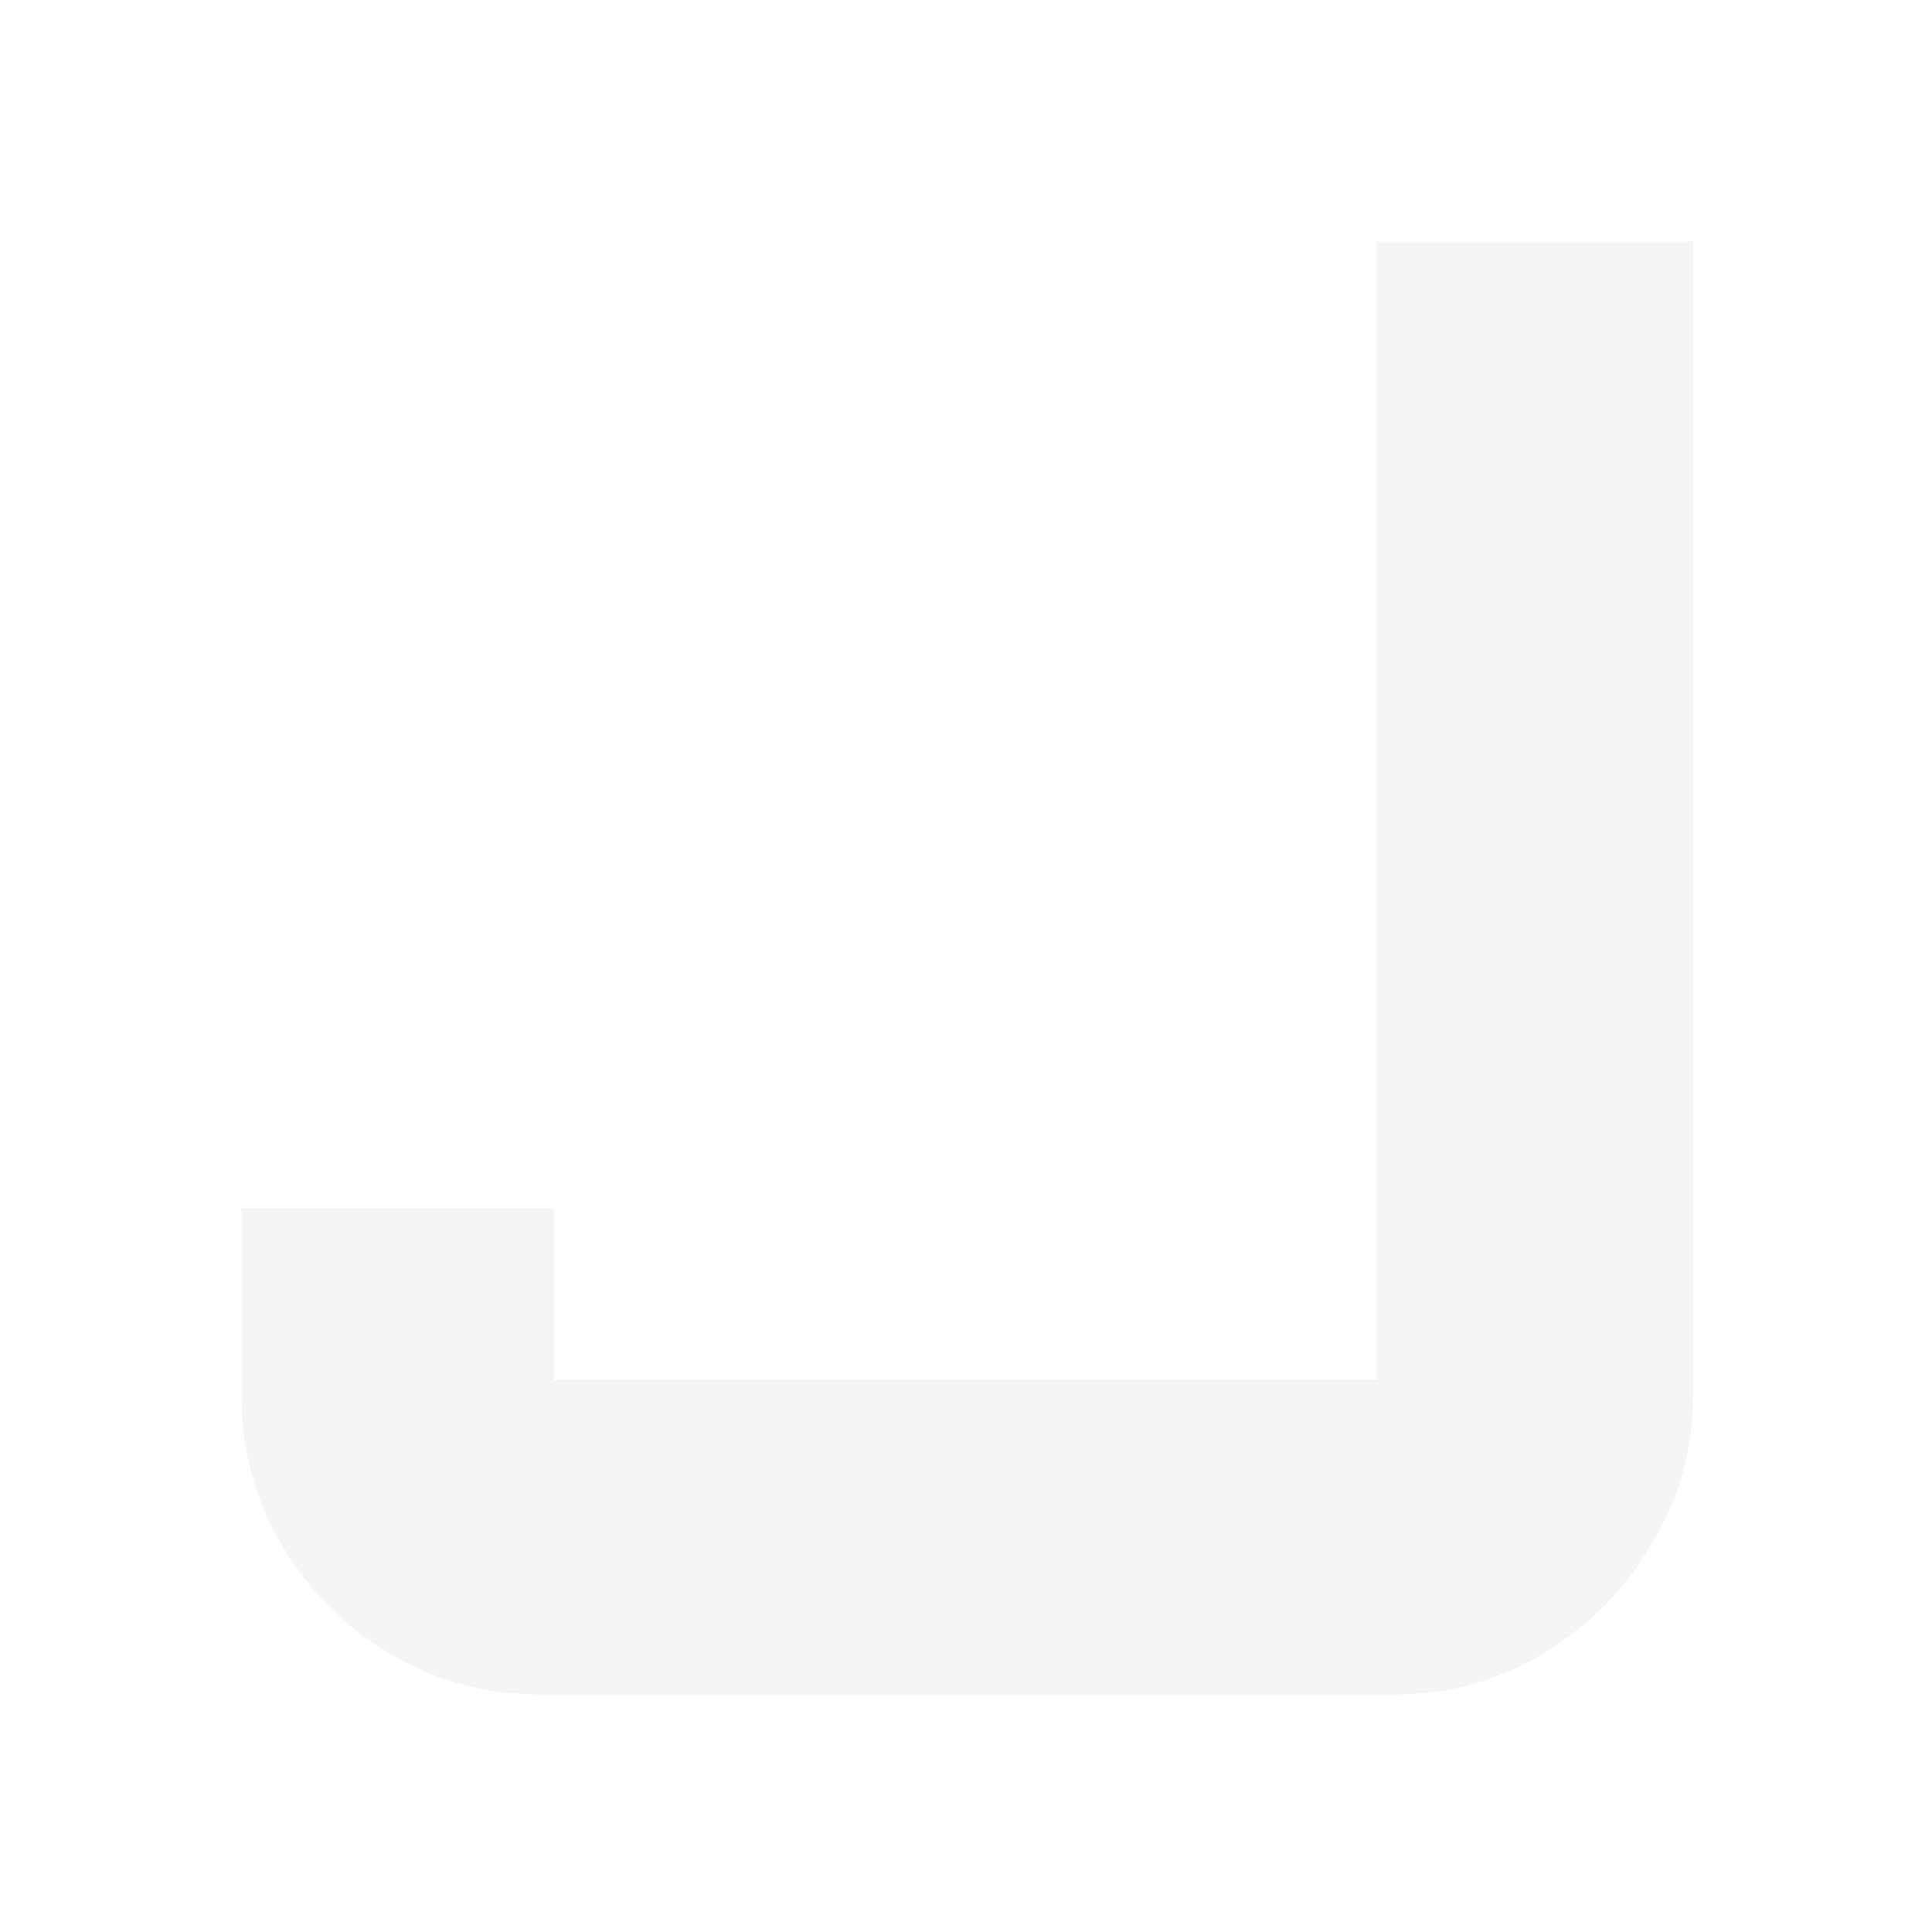 <?xml version="1.0" encoding="utf-8"?>
<svg xmlns="http://www.w3.org/2000/svg" fill="none" height="100%" overflow="visible" preserveAspectRatio="none" style="display: block;" viewBox="0 0 16 16" width="100%">
<g filter="url(#filter0_d_0_34871)" id="Vector">
<path d="M4.471 14.033C4.026 14.033 3.614 13.921 3.236 13.699C2.857 13.476 2.557 13.175 2.334 12.796C2.111 12.417 2 12.005 2 11.559V10.005H4.588V11.426H11.4V2H14.021V11.559C14.021 12.005 13.904 12.417 13.671 12.796C13.448 13.175 13.147 13.476 12.769 13.699C12.402 13.921 11.995 14.033 11.55 14.033H4.471Z" fill="#F5F5F5"/>
</g>
<defs>
<filter color-interpolation-filters="sRGB" filterUnits="userSpaceOnUse" height="15.277" id="filter0_d_0_34871" width="15.265" x="0.378" y="0.378">
<feFlood flood-opacity="0" result="BackgroundImageFix"/>
<feColorMatrix in="SourceAlpha" result="hardAlpha" type="matrix" values="0 0 0 0 0 0 0 0 0 0 0 0 0 0 0 0 0 0 127 0"/>
<feOffset/>
<feGaussianBlur stdDeviation="0.811"/>
<feComposite in2="hardAlpha" operator="out"/>
<feColorMatrix type="matrix" values="0 0 0 0 7.51202e-05 0 0 0 0 0.7 0 0 0 0 1 0 0 0 0.96 0"/>
<feBlend in2="BackgroundImageFix" mode="normal" result="effect1_dropShadow_0_34871"/>
<feBlend in="SourceGraphic" in2="effect1_dropShadow_0_34871" mode="normal" result="shape"/>
</filter>
</defs>
</svg>
